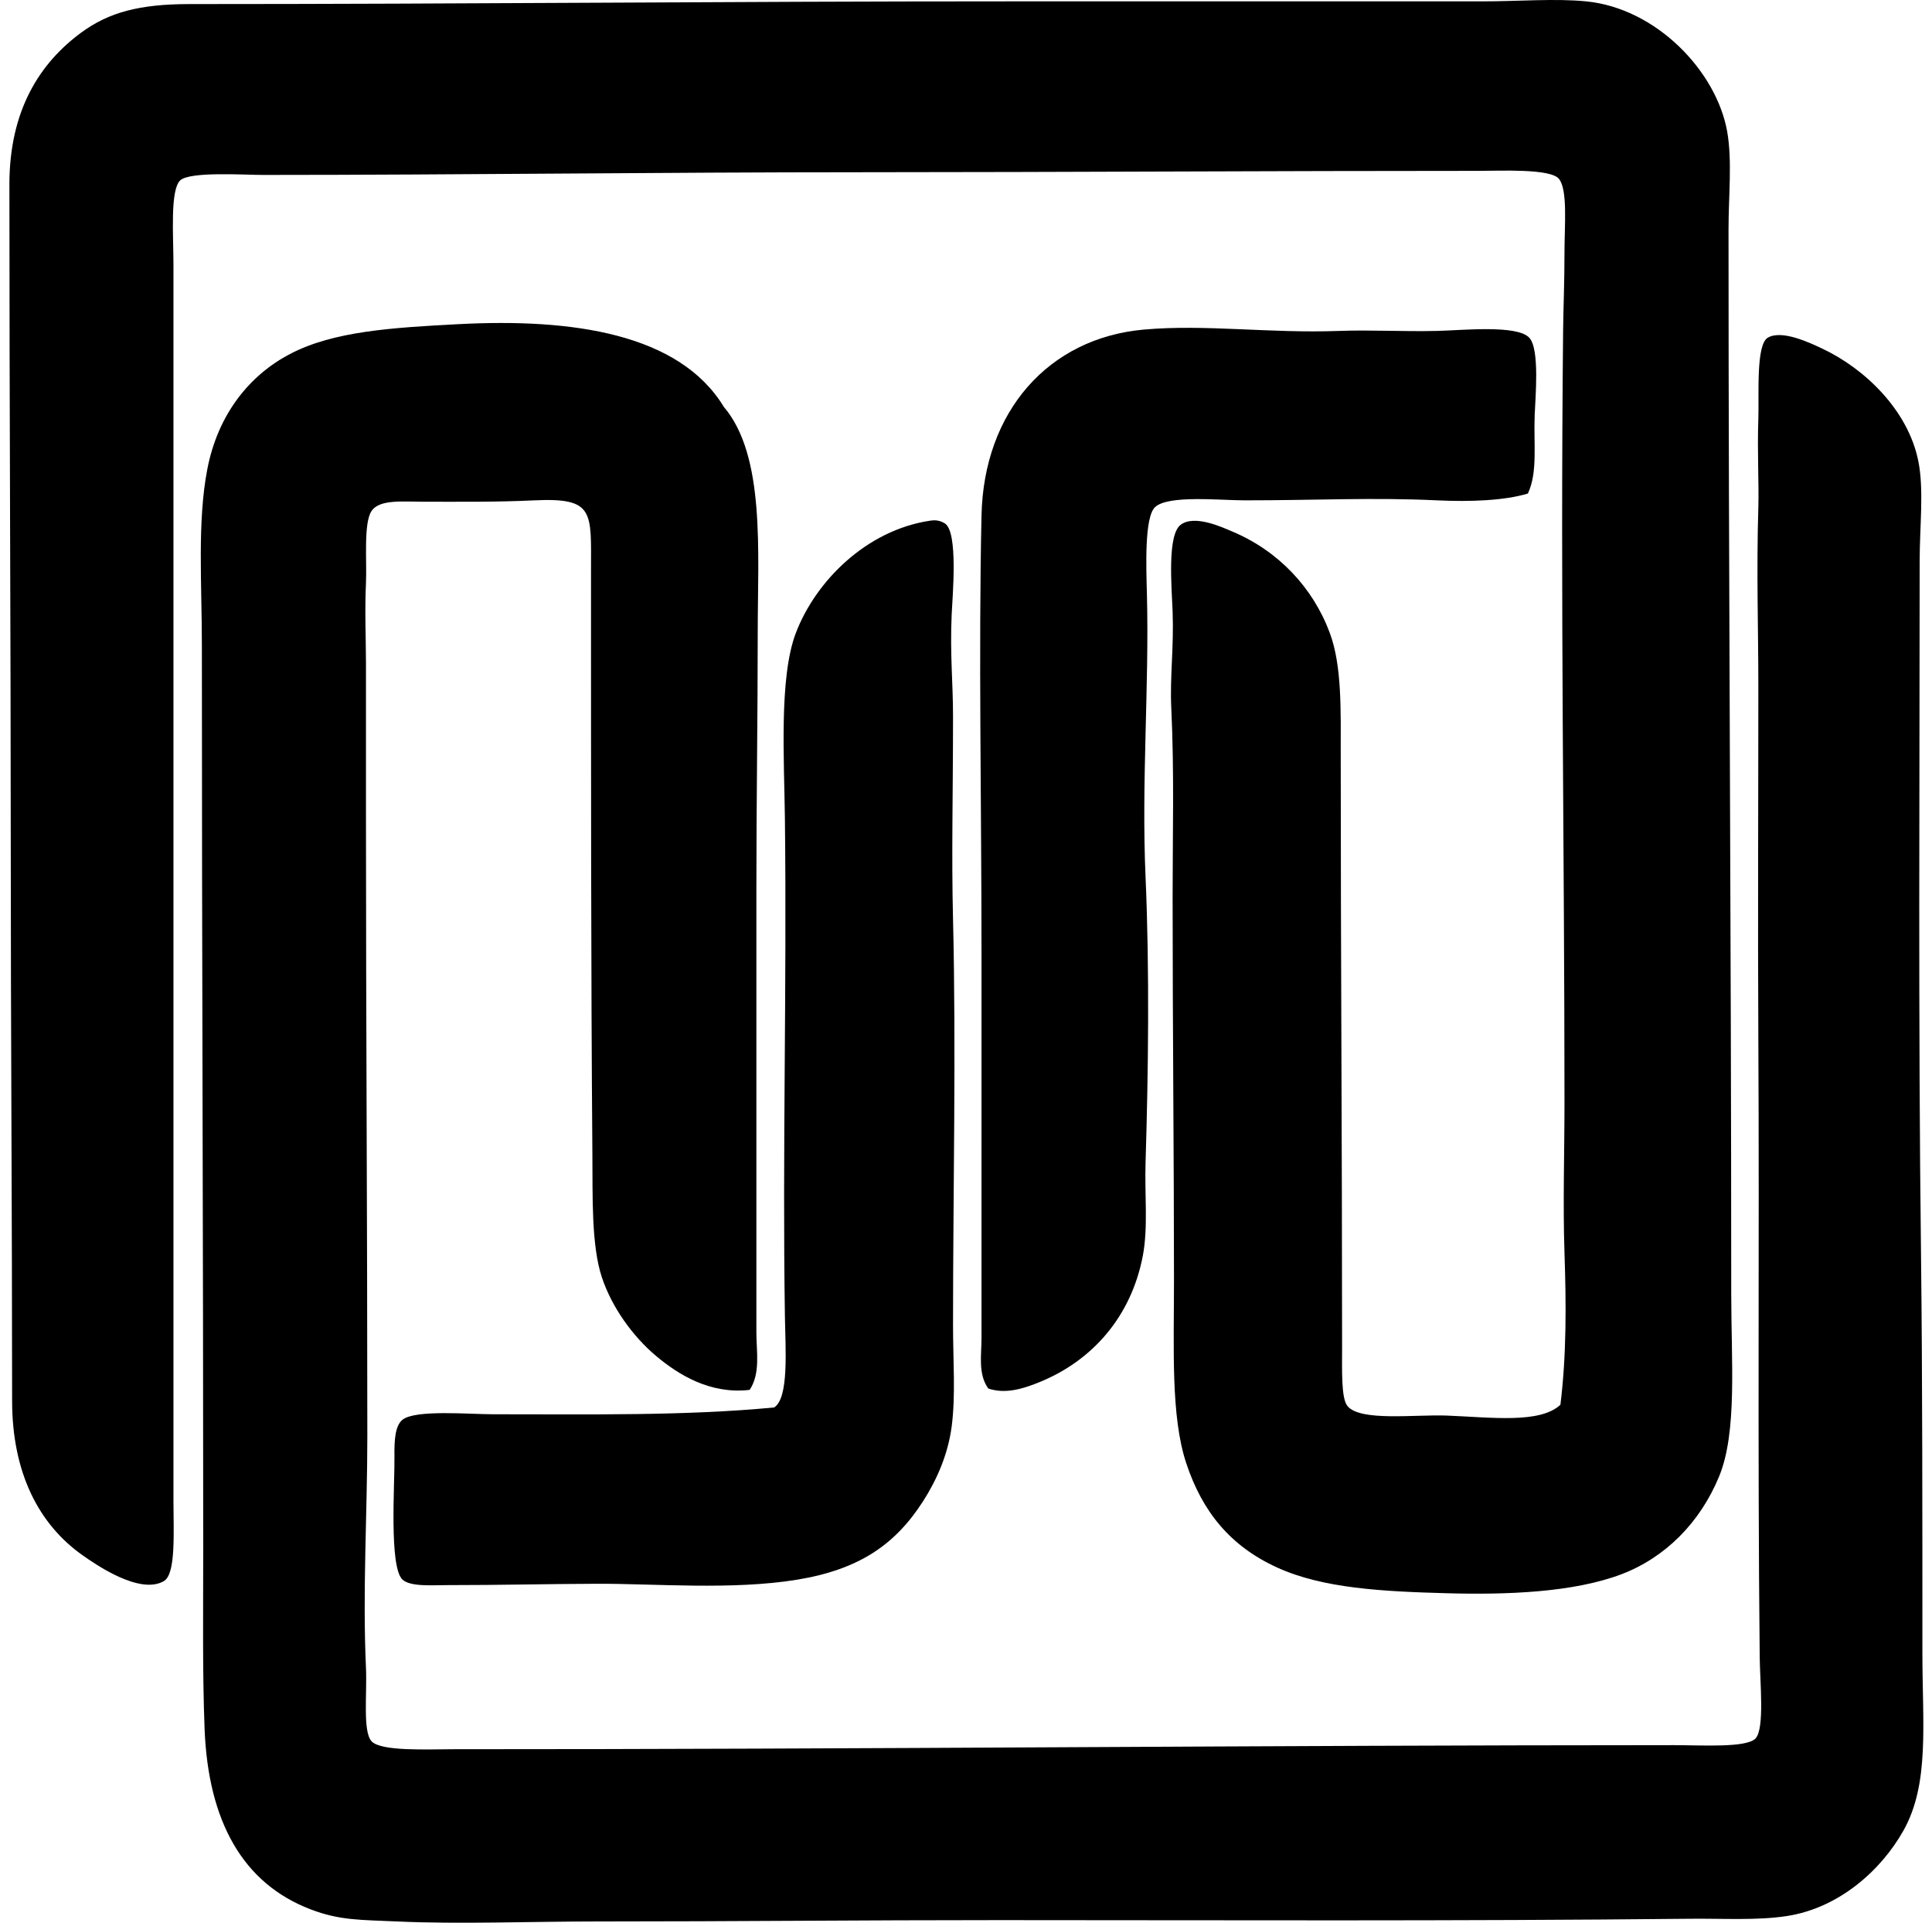 <svg xmlns="http://www.w3.org/2000/svg" width="201" height="200" fill="none" viewBox="0 0 201 200">
  <path fill="#000" fill-rule="evenodd" d="M162.341 146.129c.645-5.242.602-10.535.424-15.798-.174-5.151 0-10.427 0-15.659 0-26.147-.437-52.133-.142-80.396.022-2.146.142-4.853.142-8.04 0-2.796.347-6.437-.564-7.616-.853-1.106-6.101-.846-8.321-.846-21.078-.003-43.055.137-64.038.142-21.354.003-41.704.277-62.486.282-1.925 0-7.583-.381-8.606.564-1.07.986-.704 5.828-.704 8.741-.002 22.203 0 43.382 0 65.026-.002 20.081 0 42.007 0 63.611 0 3.203.274 7.578-.988 8.324-2.505 1.48-7.124-1.734-8.464-2.68-4.557-3.211-7.334-8.577-7.334-16.077 0-18.741-.14-38.803-.14-57.69C1.118 66.619.978 42.236.978 19.185c0-7.723 3.171-12.635 7.476-15.798C11.327 1.276 14.523.424 19.738.424c28.489.003 56.58-.285 84.914-.282 16.375.003 32.259-.003 49.51 0 3.864 0 7.607-.32 10.859 0 7.304.717 13.556 7.27 14.67 13.54.537 3.04.14 6.705.14 10.156 0 37.103.282 72.72.282 110.722 0 7.127.636 14.437-1.27 19.045-1.982 4.79-5.602 8.424-10.156 10.153-5.011 1.904-12.001 2.148-18.196 1.974-6.633-.185-12.85-.494-17.632-2.68-4.839-2.21-7.772-5.784-9.45-10.86-1.609-4.868-1.27-11.96-1.27-19.044 0-12.476-.143-26.336-.143-39.915 0-6.424.18-12.845-.139-19.609-.153-3.18.279-6.284.139-10.014-.096-2.545-.585-7.967.846-9.028 1.456-1.077 4.329.274 5.36.706 4.81 2.023 8.411 5.855 10.156 10.578 1.26 3.408 1.128 8.019 1.128 12.697 0 20.693.14 40.189.142 61.497 0 2.538-.104 5.397.564 6.206 1.34 1.619 7.009.862 10.299.985 4.718.186 9.713.86 11.85-1.122Z" clip-rule="evenodd"/>
  <path fill="#000" fill-rule="evenodd" d="M77.992 144.579c-4.128.48-7.442-1.603-9.732-3.526-2.452-2.06-4.61-5.078-5.642-8.18-1.11-3.335-.953-8.499-.988-12.836-.153-19.291-.14-39.947-.143-60.651 0-6.169.403-7.637-5.924-7.337-3.915.186-7.494.14-11.423.143-2.24 0-4.689-.28-5.502.988-.827 1.284-.46 5.263-.564 7.473-.14 2.935 0 5.935 0 8.325v15.937c0 21.8.14 41.312.142 64.462 0 8.04-.507 16.056-.142 24.12.123 2.712-.344 6.566.564 7.616.953 1.098 5.878.846 8.464.846 42.09.008 84.634-.416 127.087-.424 2.788 0 7.543.306 8.462-.707.945-1.039.451-5.832.424-8.461-.231-22.085-.027-42.781-.142-64.32-.065-12.103 0-24.17 0-36.671 0-6.042-.204-11.813 0-18.62.072-2.45-.121-5.739 0-9.168.086-2.508-.269-7.731.985-8.462 1.466-.854 4.364.527 5.645 1.128 4.444 2.084 8.947 6.41 10.013 11.706.602 2.98.14 6.788.14 10.438 0 23.435-.156 47.45.142 72.219.148 12.302.143 27.609.143 41.331 0 7.441.765 13.604-1.974 18.478-2.293 4.084-6.668 8.05-12.13 8.886-3.104.475-6.63.247-10.019.282-24.74.255-48.317.145-71.935.142-13.937-.003-27.896.142-41.894.14-6.824 0-14.284.295-20.734 0-3.808-.172-5.978-.097-9.028-1.271-6.998-2.685-10.626-9.103-11.002-18.757-.228-5.892-.142-12.173-.142-18.76.002-32.246-.143-61.846-.14-93.939 0-6.413-.489-12.866.564-18.336 1.106-5.749 4.41-9.793 8.604-11.99 4.522-2.365 10.553-2.736 17.49-3.101 11.917-.631 23.018.983 27.645 8.604 4.329 5.078 3.526 15.072 3.526 23.413 0 8.819-.14 17.885-.14 26.518.003 15.038 0 30.619 0 46.406.006 1.957.44 4.2-.7 5.916Z" clip-rule="evenodd"/>
  <path fill="#000" fill-rule="evenodd" d="M158.955 51.34c-2.457.739-5.986.87-9.45.707-6.697-.317-12.538 0-20.027 0-2.509.002-7.957-.578-9.311.706-1.117 1.058-.918 6.249-.845 9.025.249 9.63-.581 19.502-.14 29.483.421 9.595.287 20.409 0 29.619-.108 3.381.279 6.762-.282 9.732-1.192 6.292-5.234 11.007-11.002 13.26-1.434.562-3.268 1.174-5.078.567-1.082-1.504-.706-3.488-.706-5.22V99.301c0-15.75-.314-31.545 0-45.697.239-10.776 6.939-18.448 16.926-19.324 6.42-.564 12.978.411 20.312.143 3.23-.121 6.614.083 10.156 0 2.672-.062 8.308-.66 9.592.706 1.109 1.176.628 6.27.564 8.037-.119 3.096.327 5.983-.709 8.174Zm-78.423 95.07c1.57-.959 1.179-6.107 1.128-9.45-.266-17.412.207-34.015 0-51.766-.07-6.112-.623-14.71 1.128-19.323 2.062-5.433 7.355-10.715 13.963-11.706.352-.051.905-.123 1.552.285 1.413.88.785 7.656.707 9.447-.186 4.194.14 7.097.14 10.577 0 8.325-.167 14.324 0 21.158.332 13.645 0 28.473 0 42.177 0 3.738.284 7.325-.14 10.574-.387 2.962-1.585 5.605-2.962 7.758-2.922 4.566-6.7 7.127-13.118 8.183-6.716 1.103-14.901.403-20.734.424-5.276.016-10.027.14-15.658.14-1.606.002-3.832.18-4.654-.564-1.426-1.287-.805-9.952-.846-12.834-.024-1.726.076-3.201.846-3.81 1.356-1.066 6.904-.564 9.45-.564 10.143-.003 19.837.18 29.198-.706Z" clip-rule="evenodd"/>
</svg>
